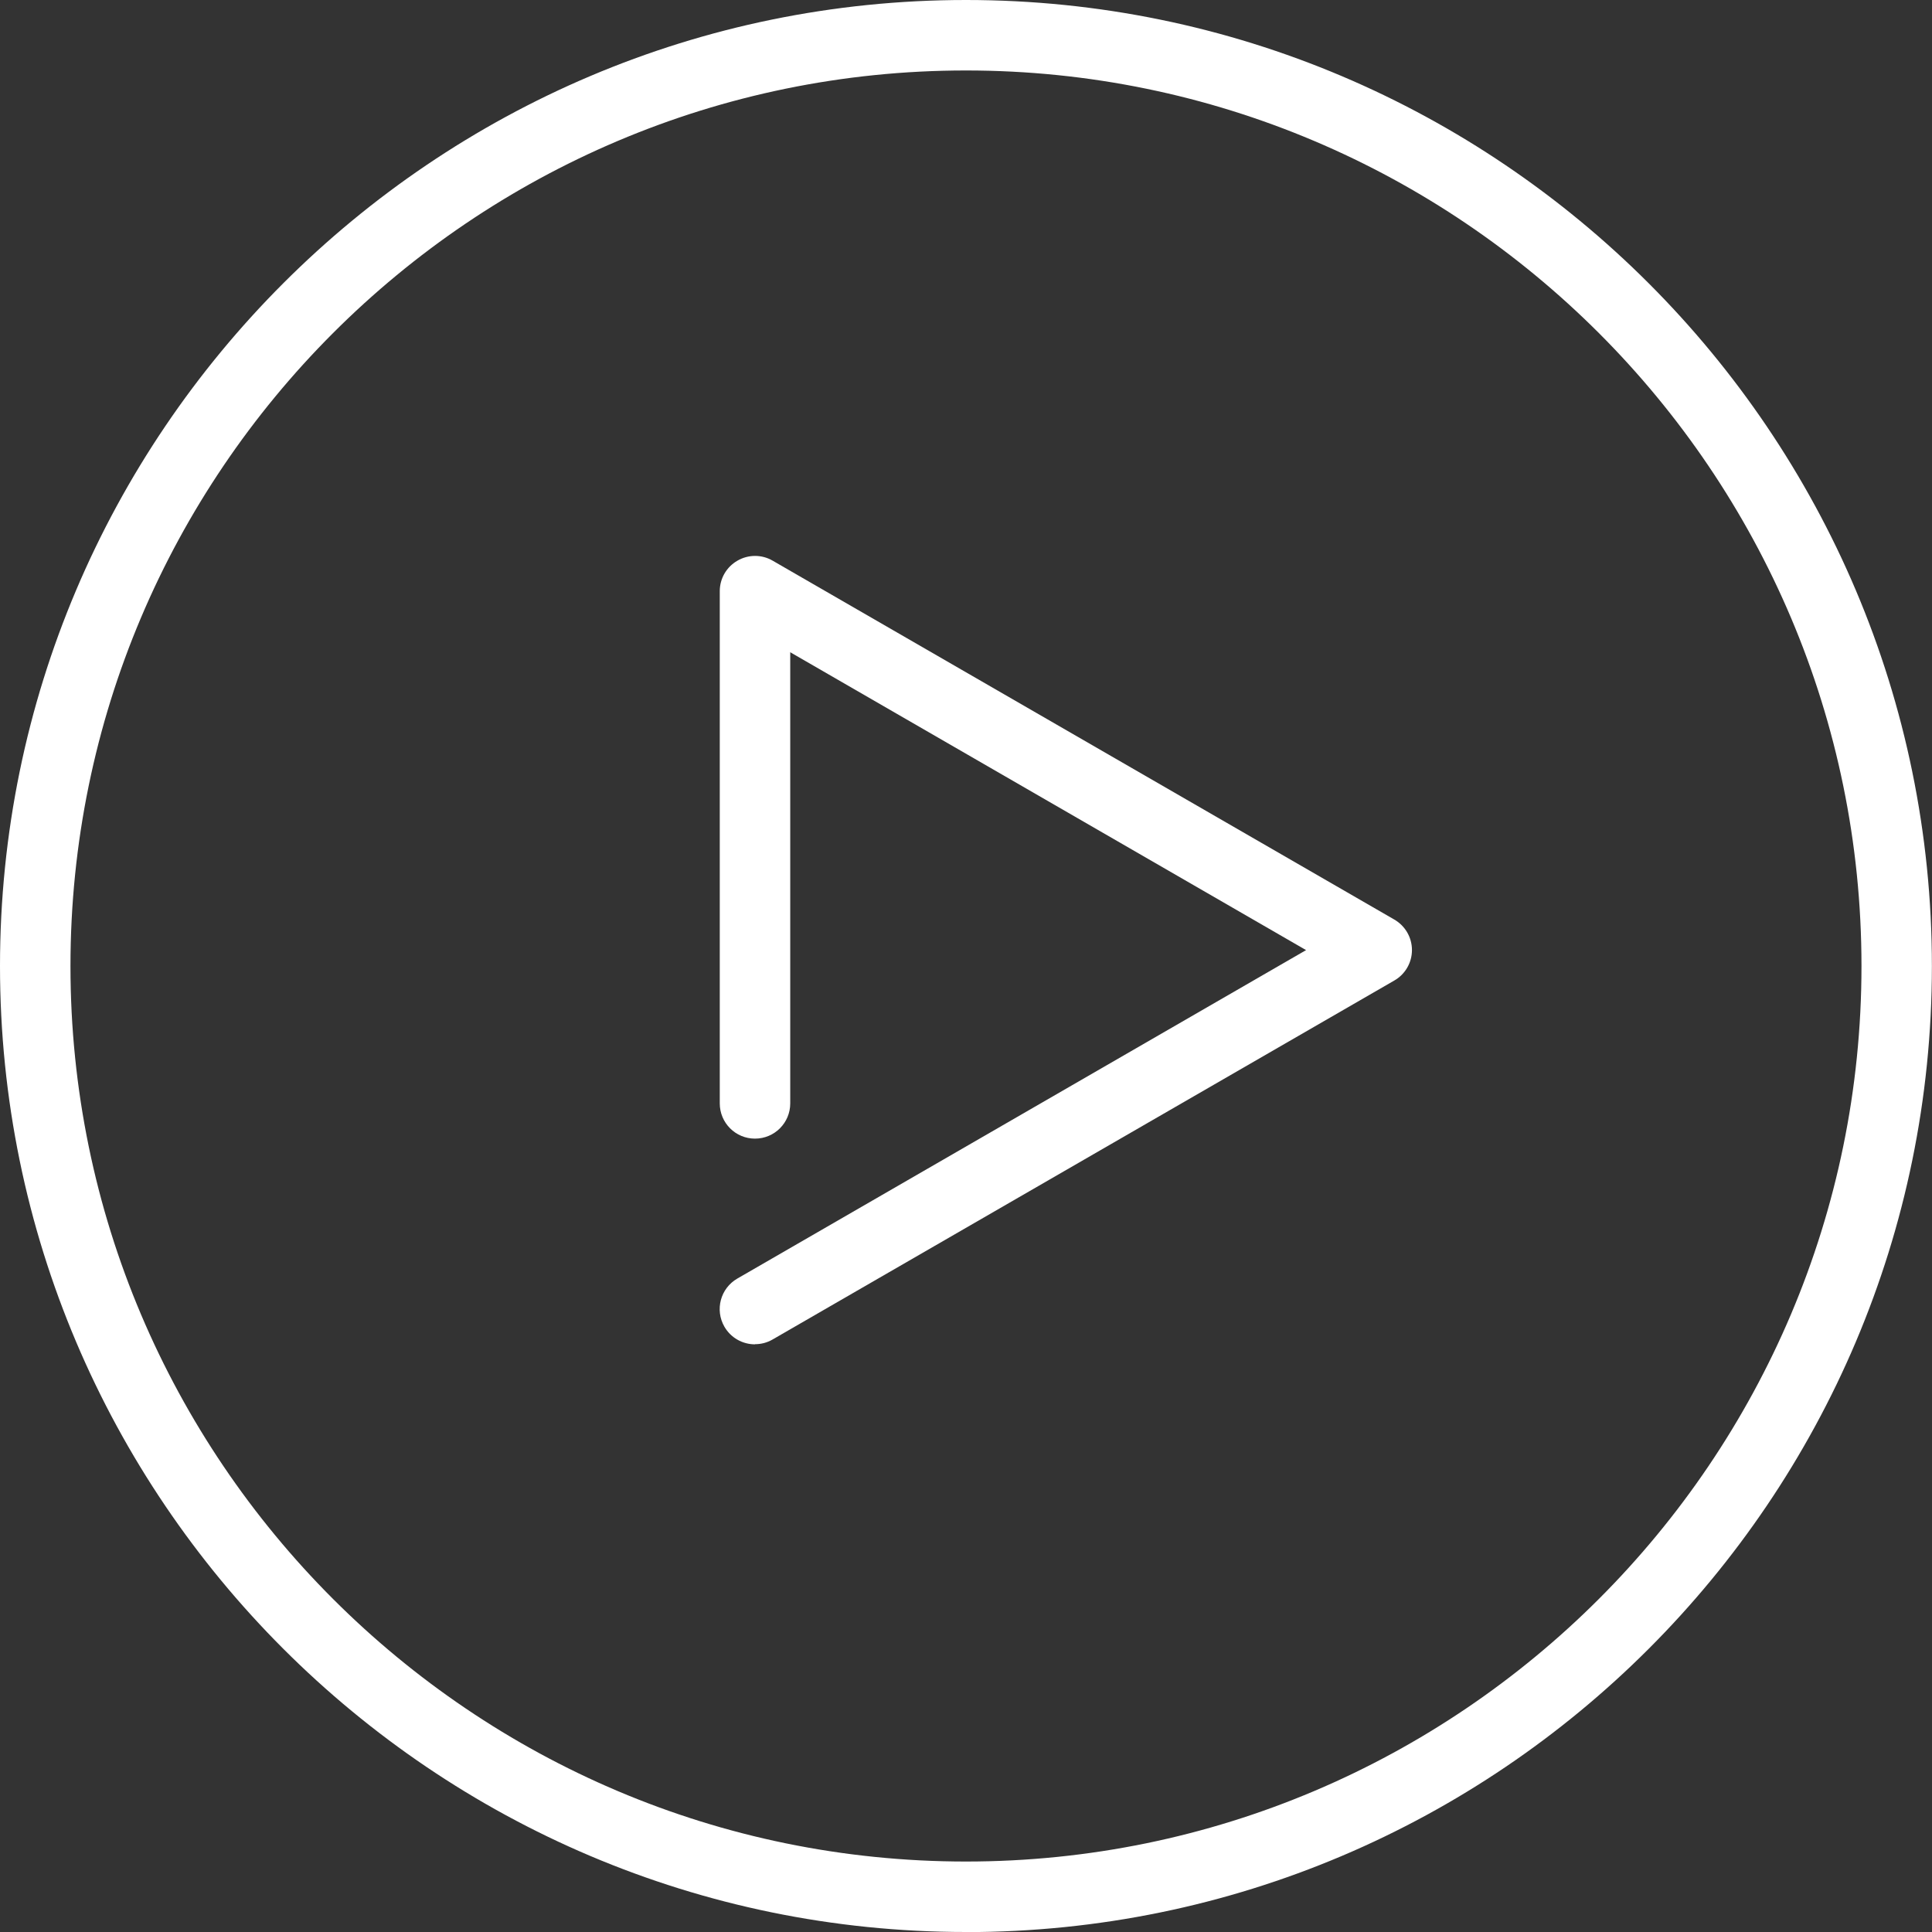 <svg width="40" height="40" viewBox="0 0 40 40" fill="none" xmlns="http://www.w3.org/2000/svg">
<rect x="0" y="0" width="40" height="40" fill="#333333" stroke="none"/>
<g>
<path d="M19.999 40C8.972 40 0 31.028 0 20.001C0 8.973 8.972 0 19.999 0C31.027 0 39.998 8.972 39.998 20.001C39.998 31.03 31.027 40.002 19.999 40.002V40ZM19.999 1.459C9.776 1.459 1.459 9.776 1.459 20.001C1.459 30.225 9.776 38.541 19.999 38.541C30.222 38.541 38.54 30.224 38.54 20.001C38.54 9.778 30.224 1.459 19.999 1.459Z" fill="white"/>
<path d="M15.631 27.833C15.379 27.833 15.134 27.703 14.998 27.468C14.797 27.119 14.916 26.673 15.266 26.471L27.041 19.671L16.361 13.504V22.844C16.361 23.248 16.035 23.574 15.631 23.574C15.228 23.574 14.902 23.248 14.902 22.844V12.239C14.902 11.978 15.041 11.738 15.268 11.608C15.494 11.477 15.772 11.477 15.997 11.608L28.867 19.038C29.094 19.169 29.233 19.409 29.233 19.67C29.233 19.93 29.094 20.171 28.867 20.301L15.997 27.732C15.882 27.799 15.757 27.83 15.633 27.83L15.631 27.833Z" fill="white"/>
</g>
<defs>
<clipPath>
<rect width="40" height="40" fill="white"/>
</clipPath>
</defs>
</svg>
